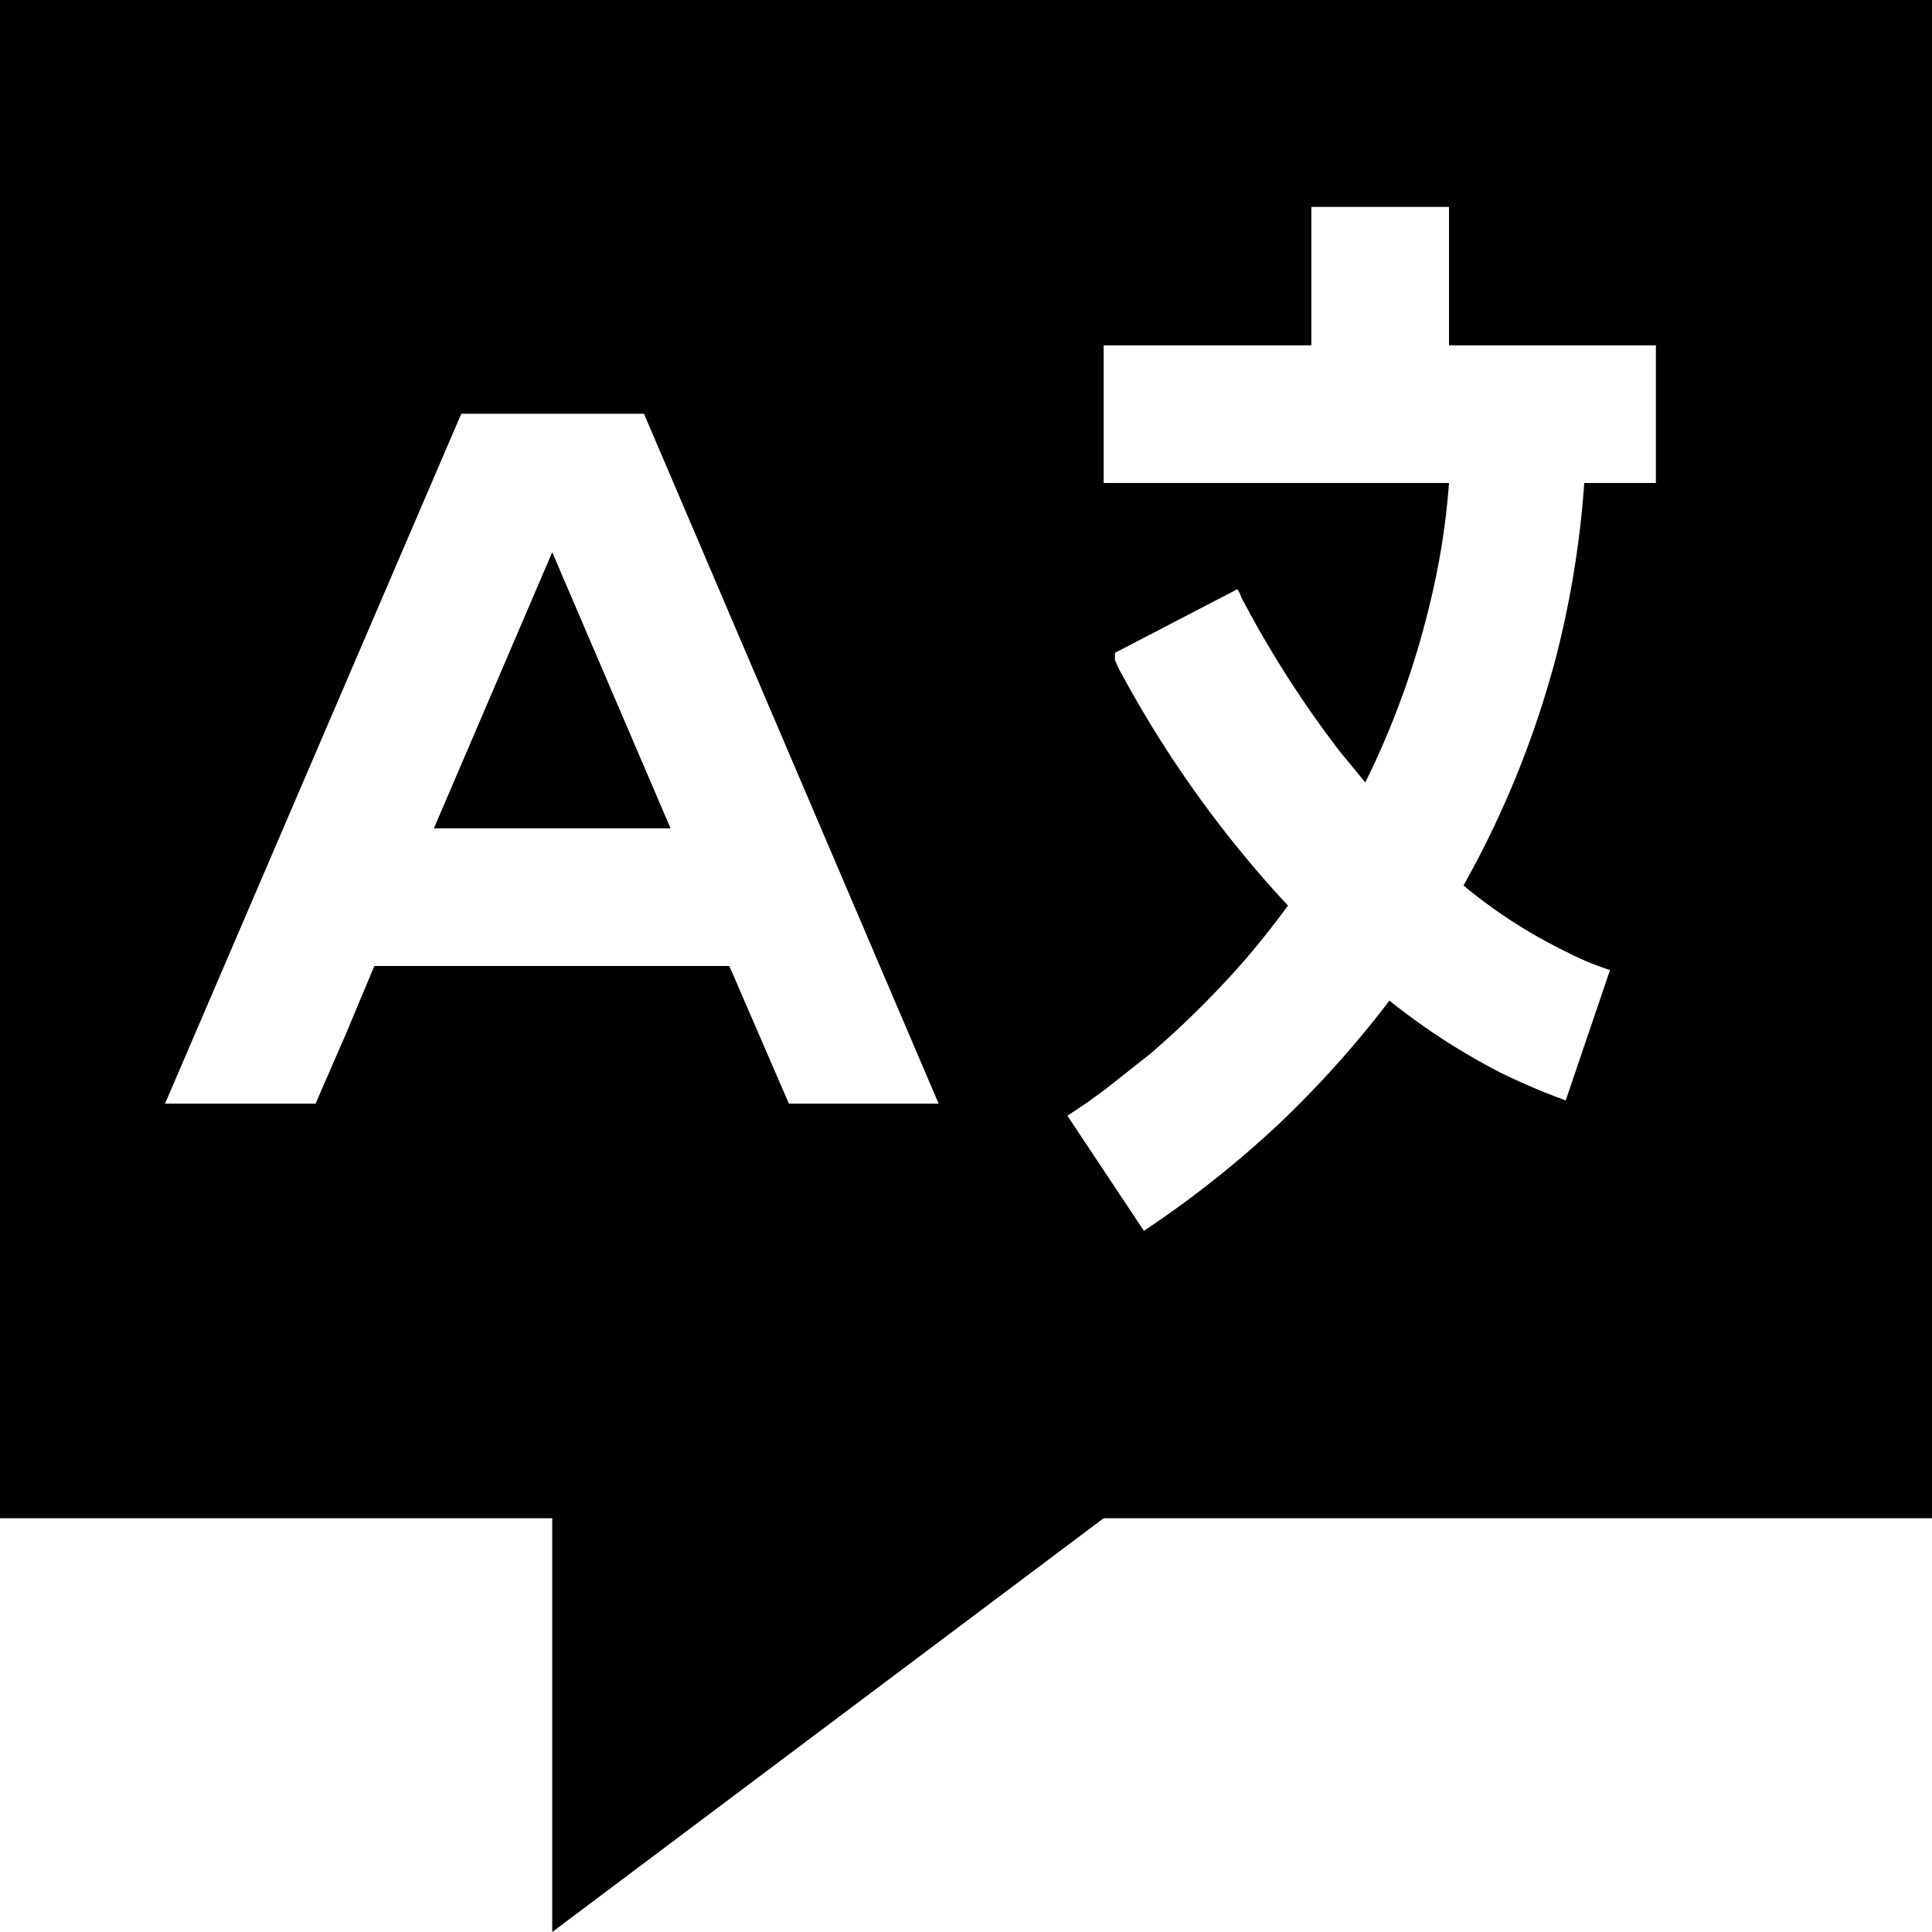 <svg id="Layer_1" data-name="Layer 1" xmlns="http://www.w3.org/2000/svg" viewBox="0 0 24 24"><defs><style>.cls-1{fill-rule:evenodd;}</style></defs><title>Artboard 1</title><path class="cls-1" d="M24,0V18.86H13.71L6.86,24V18.86H0V0ZM18,4.29V2.57H16.29V4.29H13.71V6H18a9.1,9.1,0,0,1-.25,1.55,10.44,10.44,0,0,1-.79,2.17l-.32-.39a13.16,13.16,0,0,1-1.22-1.91.31.31,0,0,0-.05-.1l-1.52.79,0,.09.05.11A14,14,0,0,0,16,11.25c-.17.23-.35.46-.54.68a11.65,11.65,0,0,1-1.17,1.16l-.57.45-.22.16-.24.16.95,1.43a12.92,12.92,0,0,0,1.7-1.35,12.89,12.89,0,0,0,1.35-1.51,8.25,8.25,0,0,0,1.37.89,8.41,8.41,0,0,0,.82.35L20,12.05a3.49,3.49,0,0,1-.53-.22A6.35,6.35,0,0,1,18.18,11a12.09,12.09,0,0,0,1.15-2.84A12.05,12.05,0,0,0,19.68,6h.89V4.29ZM6.86,5.14H5.73L2.05,13.71H3.92l.37-.85L4.65,12H9.06l.74,1.71h1.86L8,5.14ZM5.39,10.29H8.33L6.86,6.86Z"/></svg>
